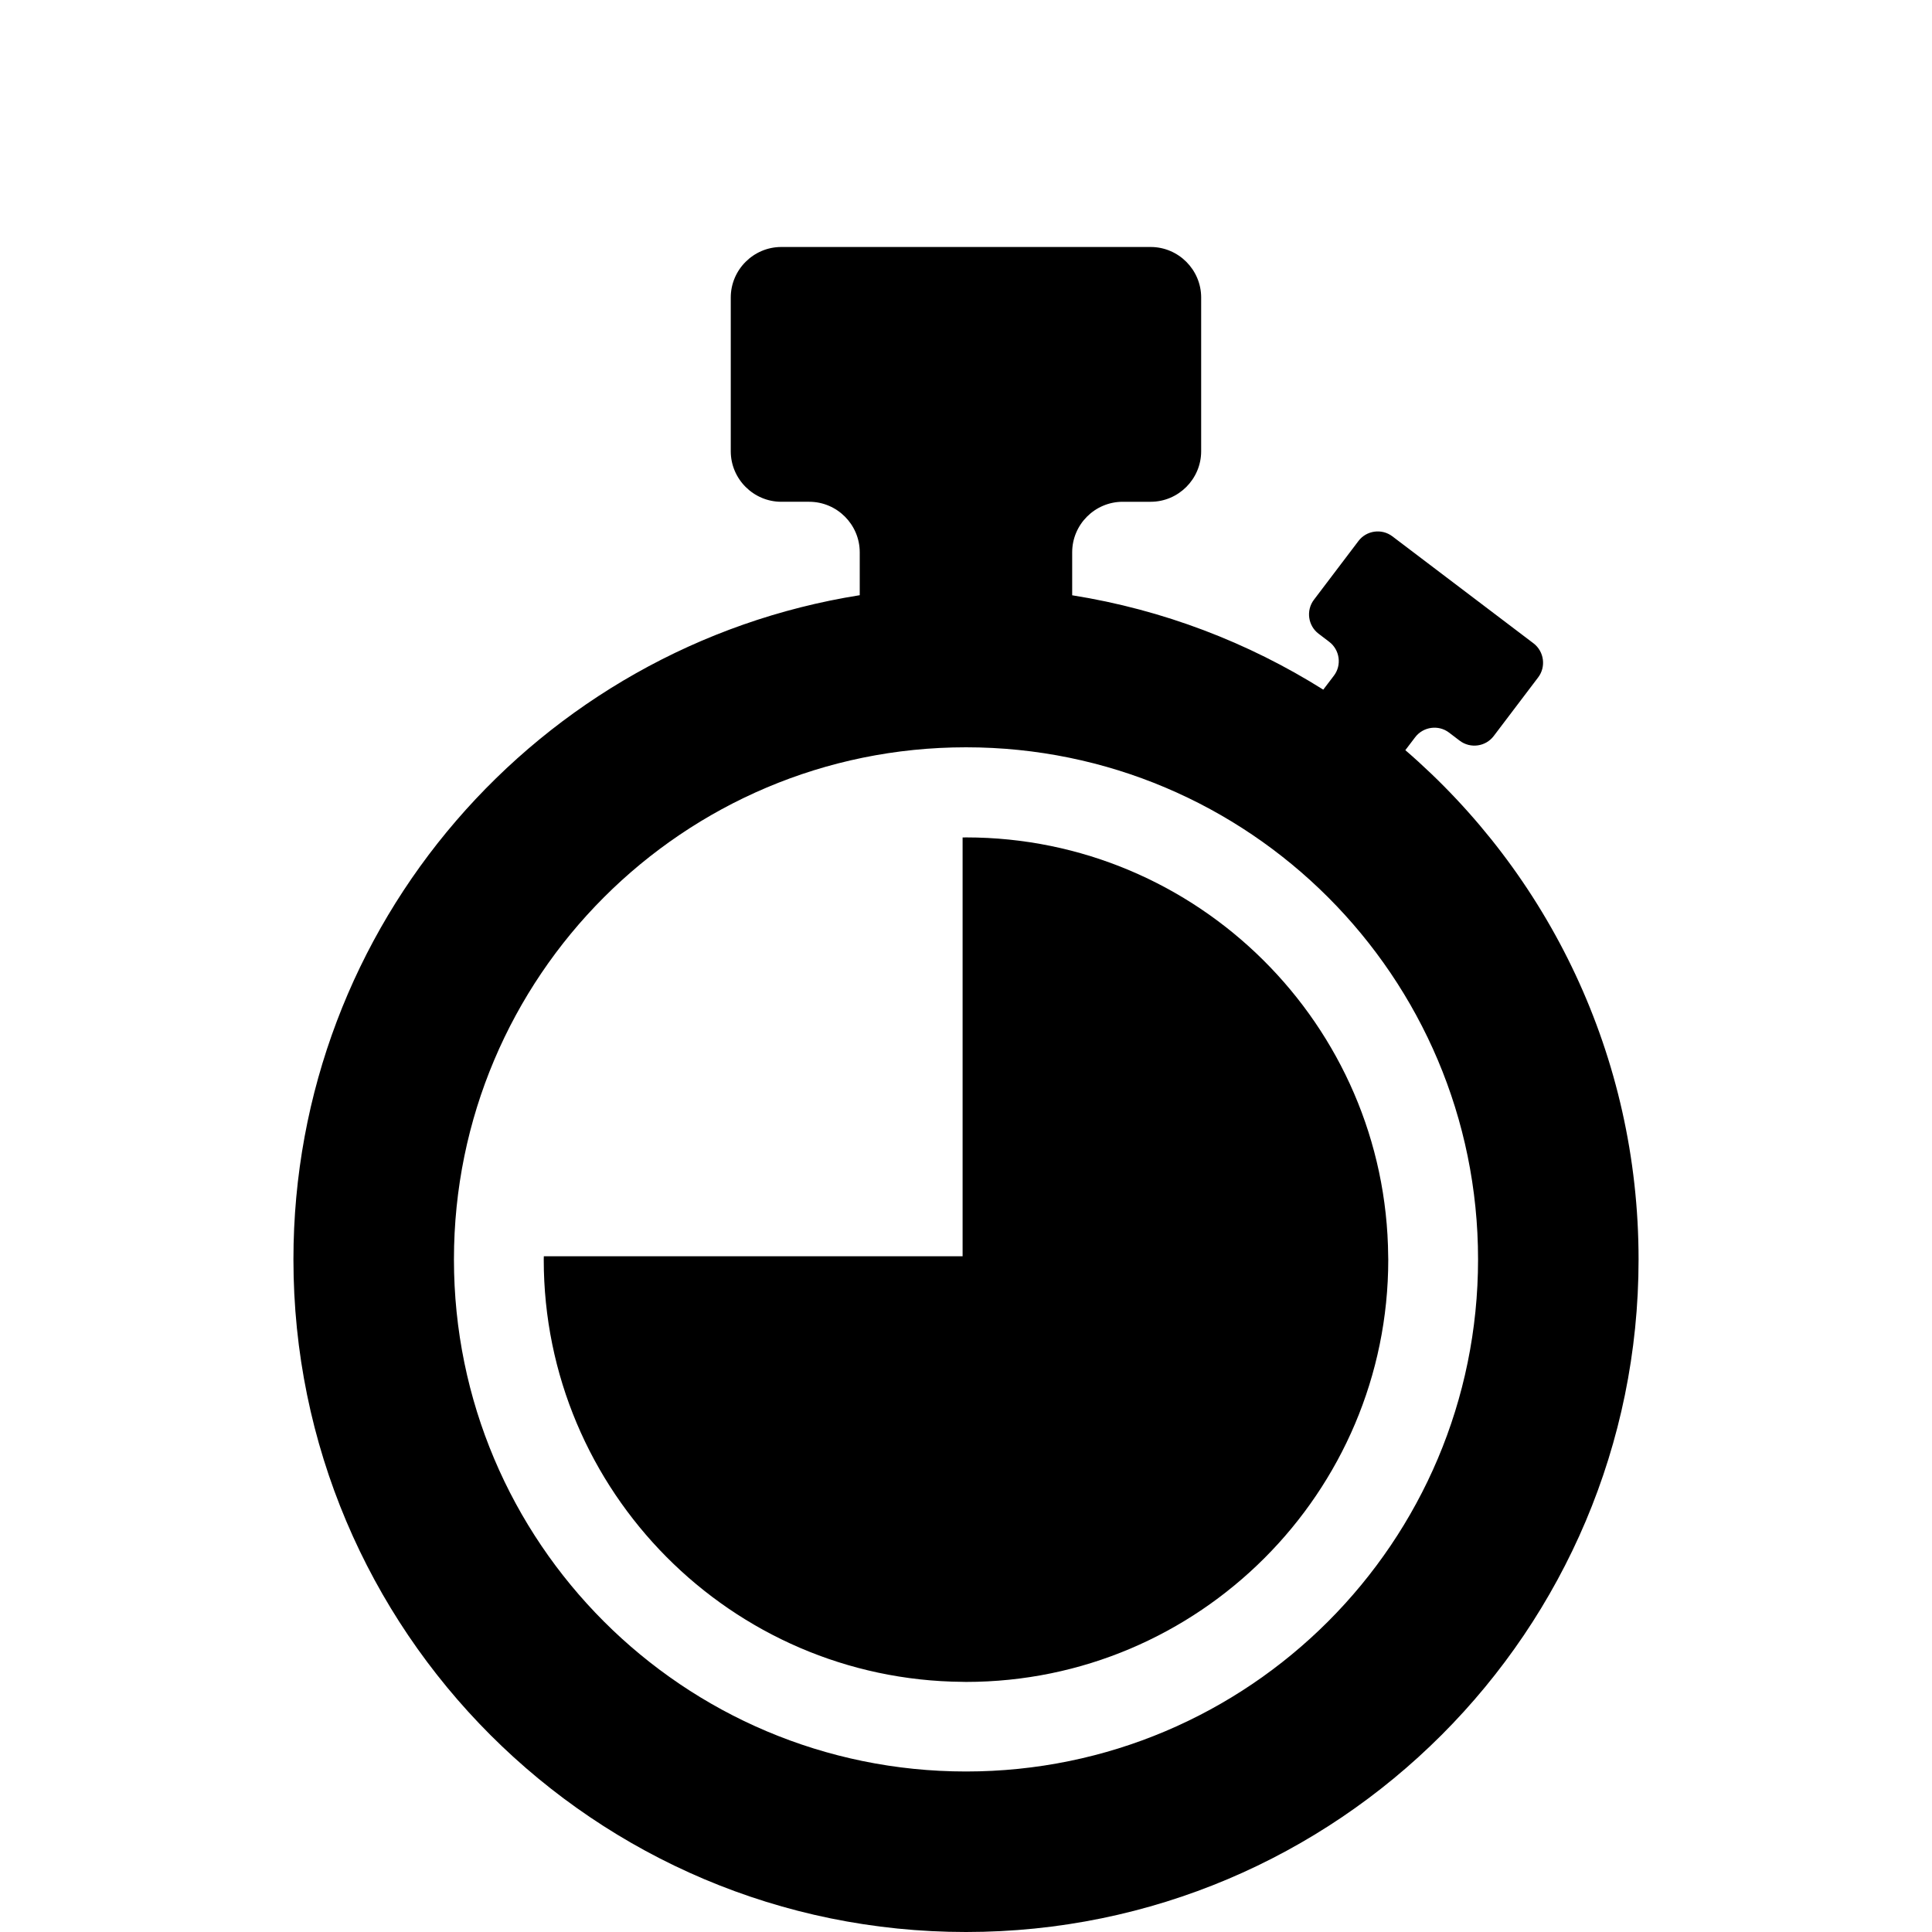 <svg version="1.1" id="Layer_1" xmlns="http://www.w3.org/2000/svg" xmlns:xlink="http://www.w3.org/1999/xlink"
	 width="25px" height="25px" viewBox="0 0 25 25" fill="#000">
<g>
	<path d="M12.456,21.763c-2.992-0.024-5.42-2.465-5.42-5.463c0-0.015,0.001-0.029,0.001-0.044h5.419v-5.419
		c0.014,0,0.029-0.001,0.044-0.001c2.998,0,5.439,2.428,5.463,5.42c0,0.014,0.001,0.029,0.001,0.044
		c0,3.013-2.451,5.464-5.464,5.464C12.485,21.764,12.471,21.763,12.456,21.763z"/>
	<path d="M18.185,9.707l0.127-0.167c0.104-0.137,0.302-0.165,0.439-0.06l0.138,0.105c0.138,0.104,0.335,0.077,0.439-0.06l0.576-0.76
		c0.104-0.137,0.077-0.335-0.06-0.44L18.017,6.94c-0.137-0.104-0.335-0.077-0.439,0.061l-0.576,0.76
		c-0.104,0.137-0.077,0.335,0.06,0.439L17.2,8.305c0.137,0.104,0.165,0.302,0.06,0.439l-0.137,0.18
		c-0.971-0.61-2.071-1.034-3.249-1.221V7.147c0-0.36,0.294-0.654,0.654-0.654h0.361c0.36,0,0.654-0.294,0.654-0.654V3.85
		c0-0.36-0.294-0.654-0.654-0.654H10.11c-0.36,0-0.654,0.295-0.654,0.654v1.989c0,0.359,0.294,0.654,0.654,0.654h0.361
		c0.36,0,0.654,0.294,0.654,0.654v0.555c-4.153,0.659-7.328,4.256-7.328,8.595C3.797,21.104,7.694,25,12.5,25
		s8.703-3.897,8.703-8.703C21.203,13.663,20.034,11.303,18.185,9.707z M12.5,22.923c-3.66,0-6.626-2.967-6.626-6.626
		S8.84,9.67,12.5,9.67s6.626,2.967,6.626,6.626S16.16,22.923,12.5,22.923z"/>
</g>
</svg>
